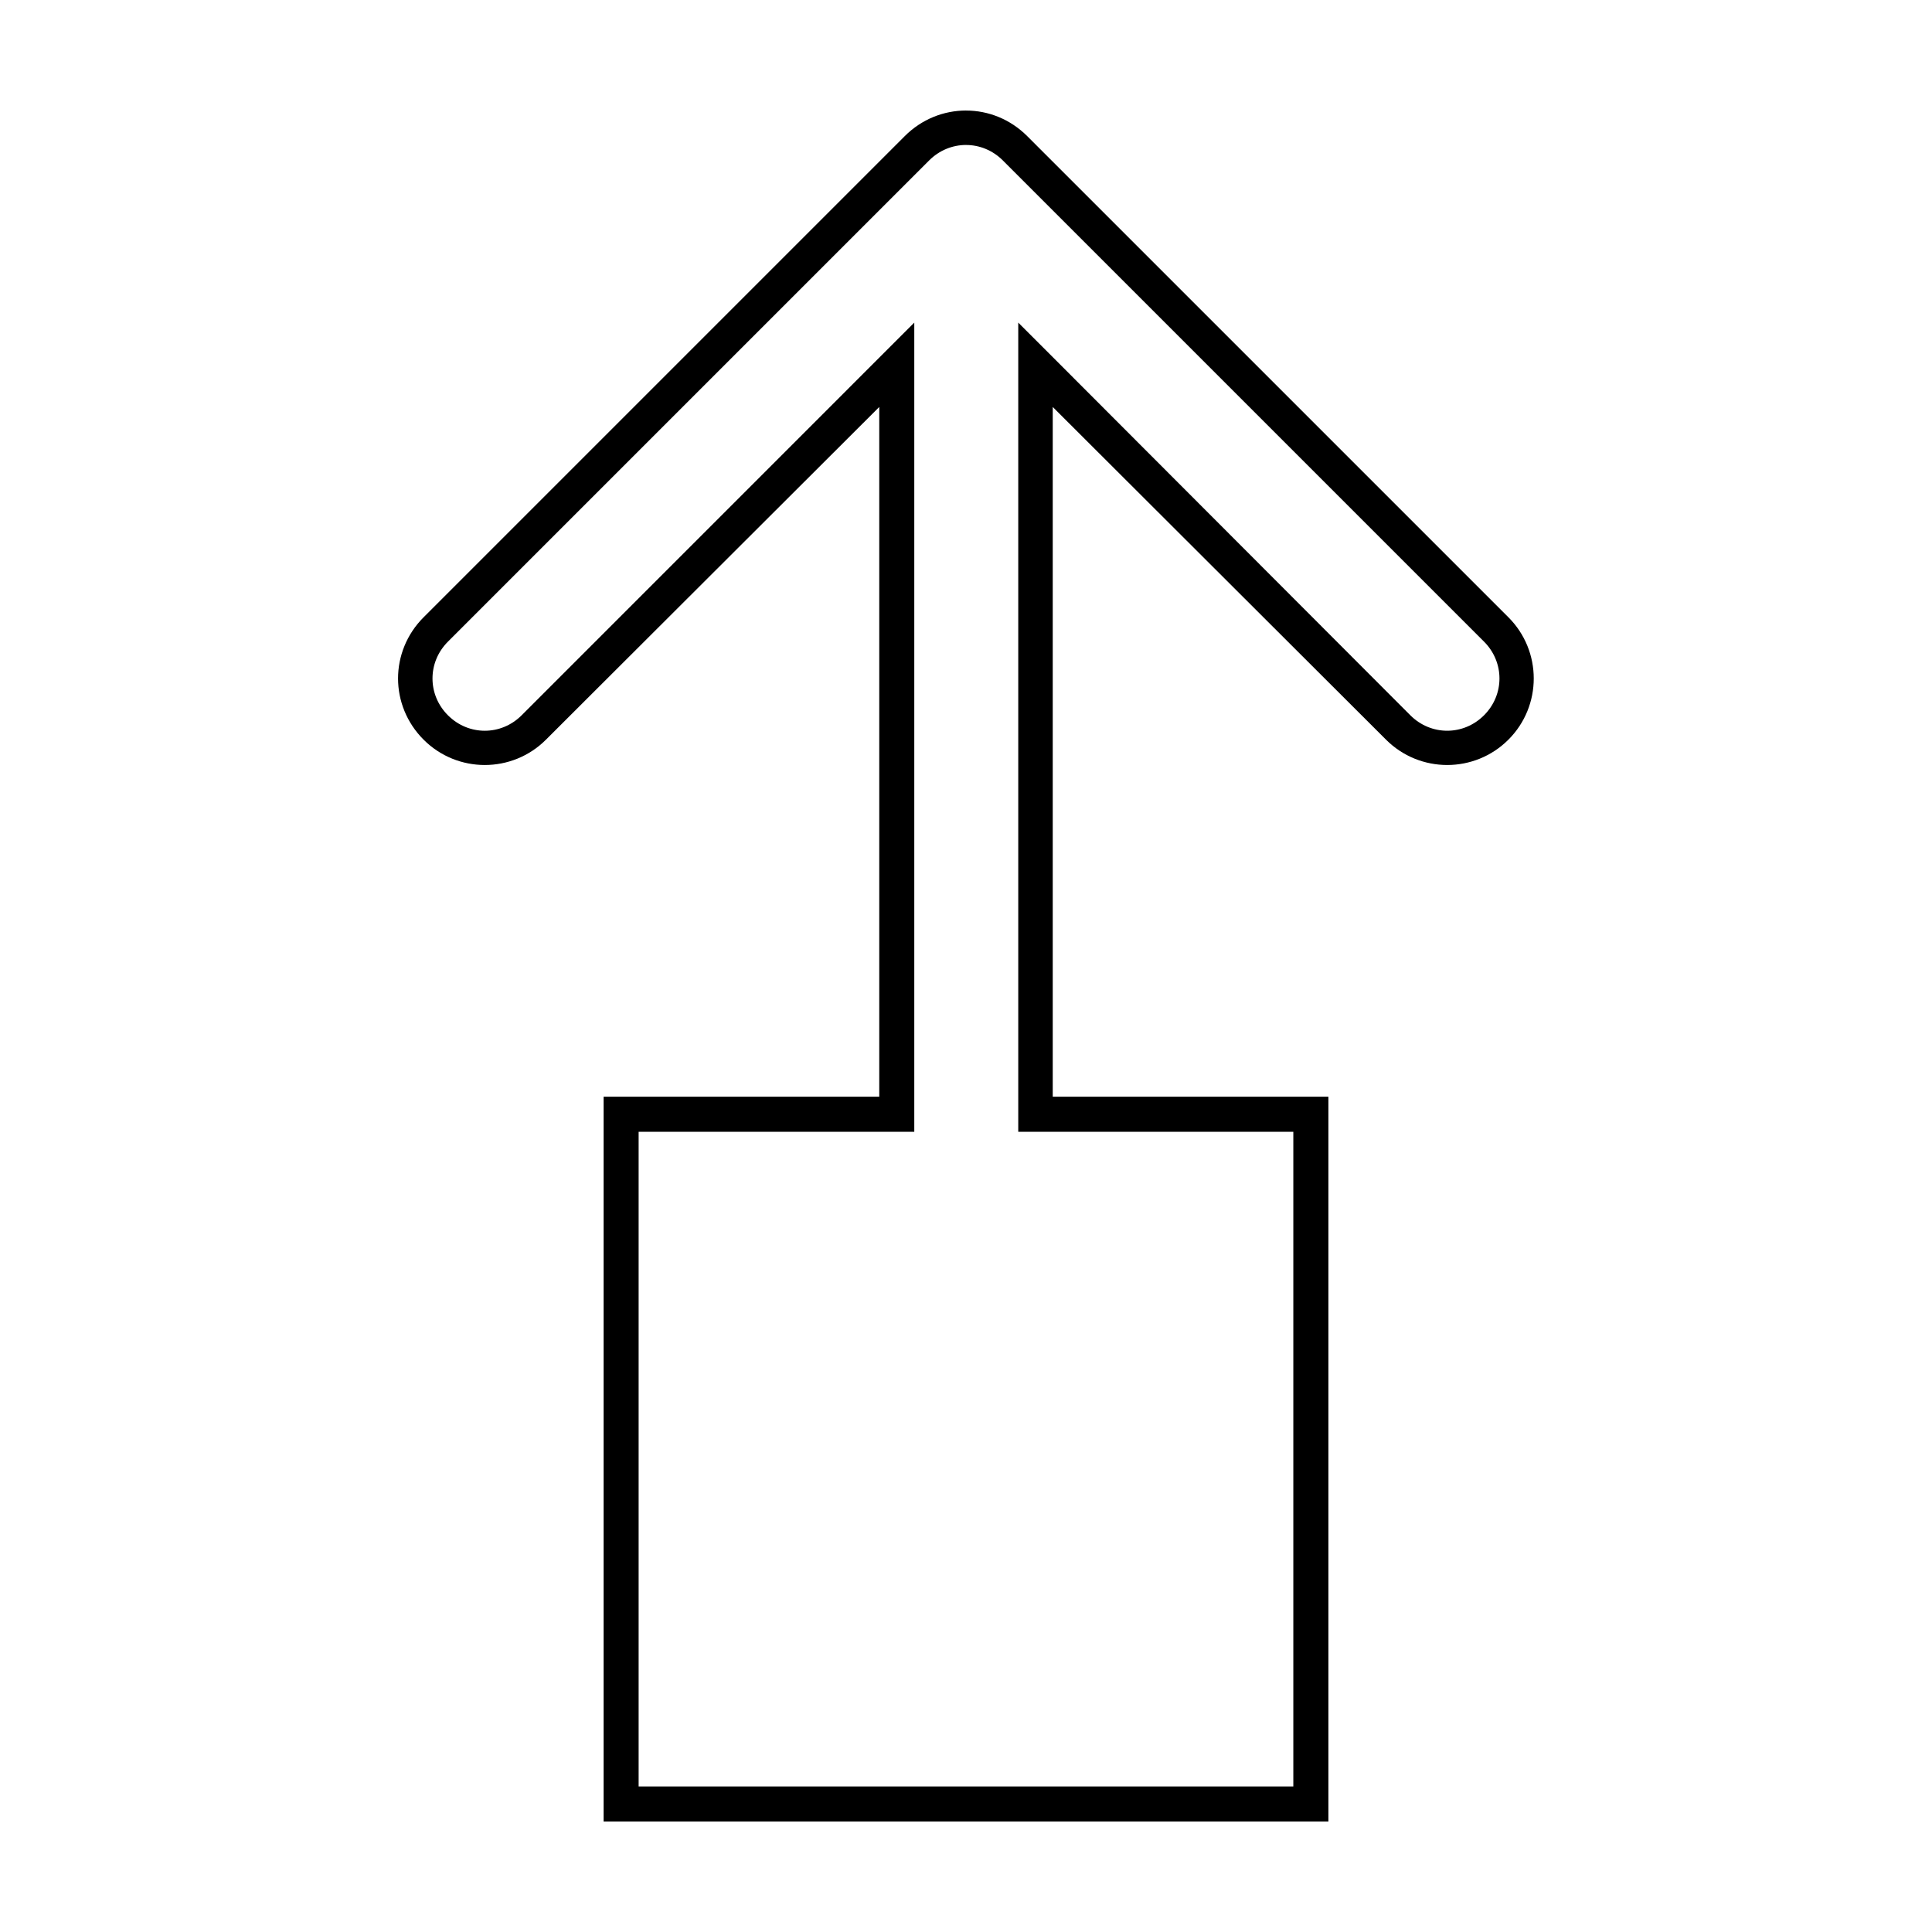 <?xml version="1.0" encoding="UTF-8"?>
<!-- Uploaded to: ICON Repo, www.iconrepo.com, Generator: ICON Repo Mixer Tools -->
<svg fill="#000000" width="800px" height="800px" version="1.1" viewBox="144 144 512 512" xmlns="http://www.w3.org/2000/svg">
 <path d="m400 173.29c-5.898 0.004-11.738 2.293-16.215 6.769l-127.53 127.53c-4.481 4.481-6.769 10.344-6.769 16.215 0 5.875 2.289 11.738 6.769 16.215 8.953 8.953 23.477 8.957 32.434 0l88.324-88.168v182.79h-73.051v192.08h192.08v-192.08h-73.055v-182.79l88.324 88.168c8.953 8.953 23.48 8.953 32.434 0s8.953-23.48 0-32.434l-127.53-127.52c-4.481-4.481-10.32-6.773-16.215-6.769zm0 9.133c3.512-0.004 7.035 1.367 9.762 4.094l127.52 127.52c5.457 5.457 5.457 14.066 0 19.523-5.457 5.457-14.066 5.457-19.523 0l-96.035-96.195-7.875-7.871v214.44h72.895v173.5h-173.5v-173.5h73.051v-214.44l-104.06 104.07c-5.457 5.457-14.066 5.457-19.523 0-2.727-2.727-4.094-6.234-4.094-9.762s1.367-7.035 4.094-9.762l127.53-127.53c2.727-2.727 6.246-4.09 9.762-4.094z"/>
</svg>